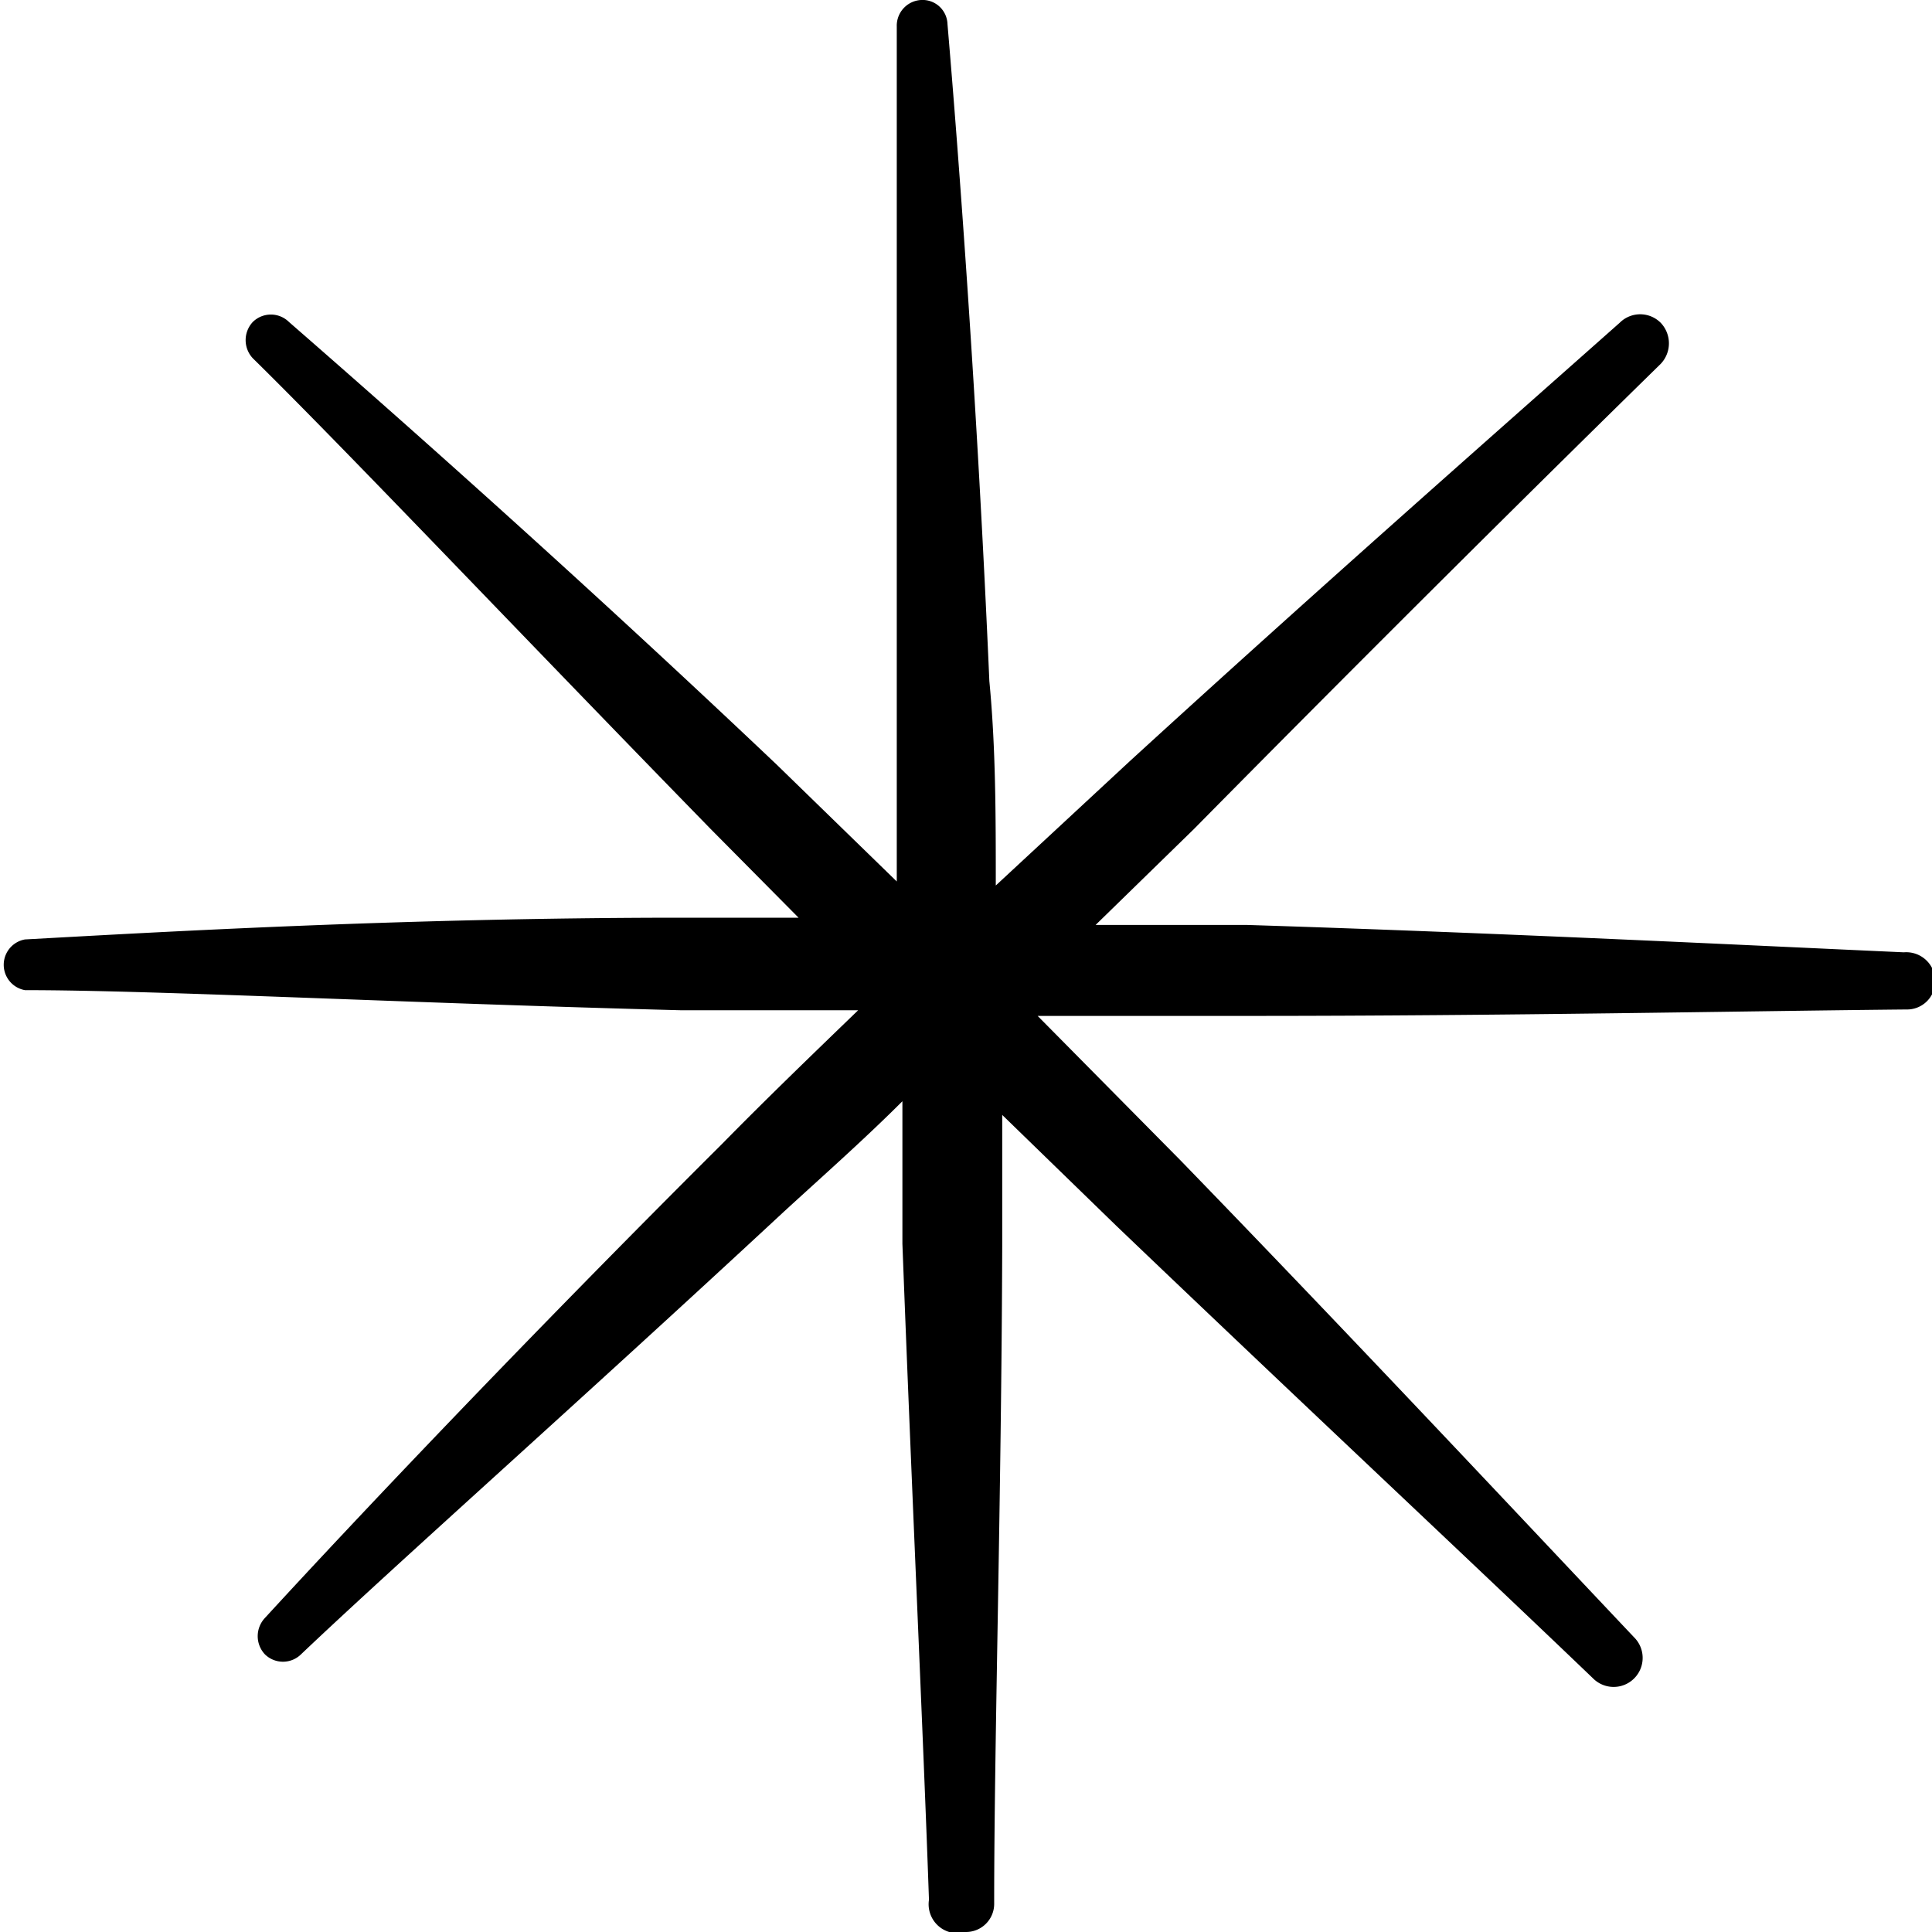 <svg xmlns="http://www.w3.org/2000/svg" viewBox="0 0 1200 1200" id="Keyboard-Asterisk--Streamline-Freehand" height="1200" width="1200">
  <desc>
    Keyboard Asterisk Streamline Icon: https://streamlinehq.com
  </desc>
  <path d="M1182.5 591.5c-100 -4.5 -250 -12 -408 -17l-94 0 61 -59.5c113.5 -115 218 -218.5 290 -289a18.5 18.5 0 0 0 0 -25.5 18 18 0 0 0 -25.5 0c-75.5 67 -187 165 -304.5 272.5L618.5 550c0 -43 0 -85.5 -4 -127 -7.5 -173 -19 -326 -26 -408a15.5 15.5 0 0 0 -16.5 -15 16 16 0 0 0 -15 16.5l0 408 0 123L482.5 475C356.5 355.5 241.5 254 179.5 200a16 16 0 0 0 -22.5 0 16.5 16.5 0 0 0 0 22.5C215.5 280 320.5 391 441.5 515l54.5 55H424c-173.5 0 -326.5 9 -408.5 13.5a16 16 0 0 0 0 31.5c82 0 234.5 8 408 12.5l109.5 0c-29 28 -57.5 55.5 -84.5 83 -123 122.5 -228.5 234 -284 294.5a16.5 16.5 0 0 0 0 22.5 16 16 0 0 0 22.5 0c59.5 -56.5 173.5 -157.5 300 -275 24 -22 50 -45 73.5 -68.5l0 88.5c6 158.5 13 306.5 16.5 407.5a18 18 0 0 0 23 20 17.5 17.5 0 0 0 17.5 -18c0 -100 4.5 -250 5 -408.5l0 -81 71 69c114.5 109.5 223 211 296 281a18 18 0 0 0 25.5 -25.5c-69.5 -73.5 -171 -182 -281.5 -296l-89 -90 131 0c159 0 307 -3 408.5 -4a17.5 17.5 0 0 0 18 -17.5 18 18 0 0 0 -19.5 -18Z" fill="#000000" fill-rule="evenodd" stroke-width="50"></path>
</svg>